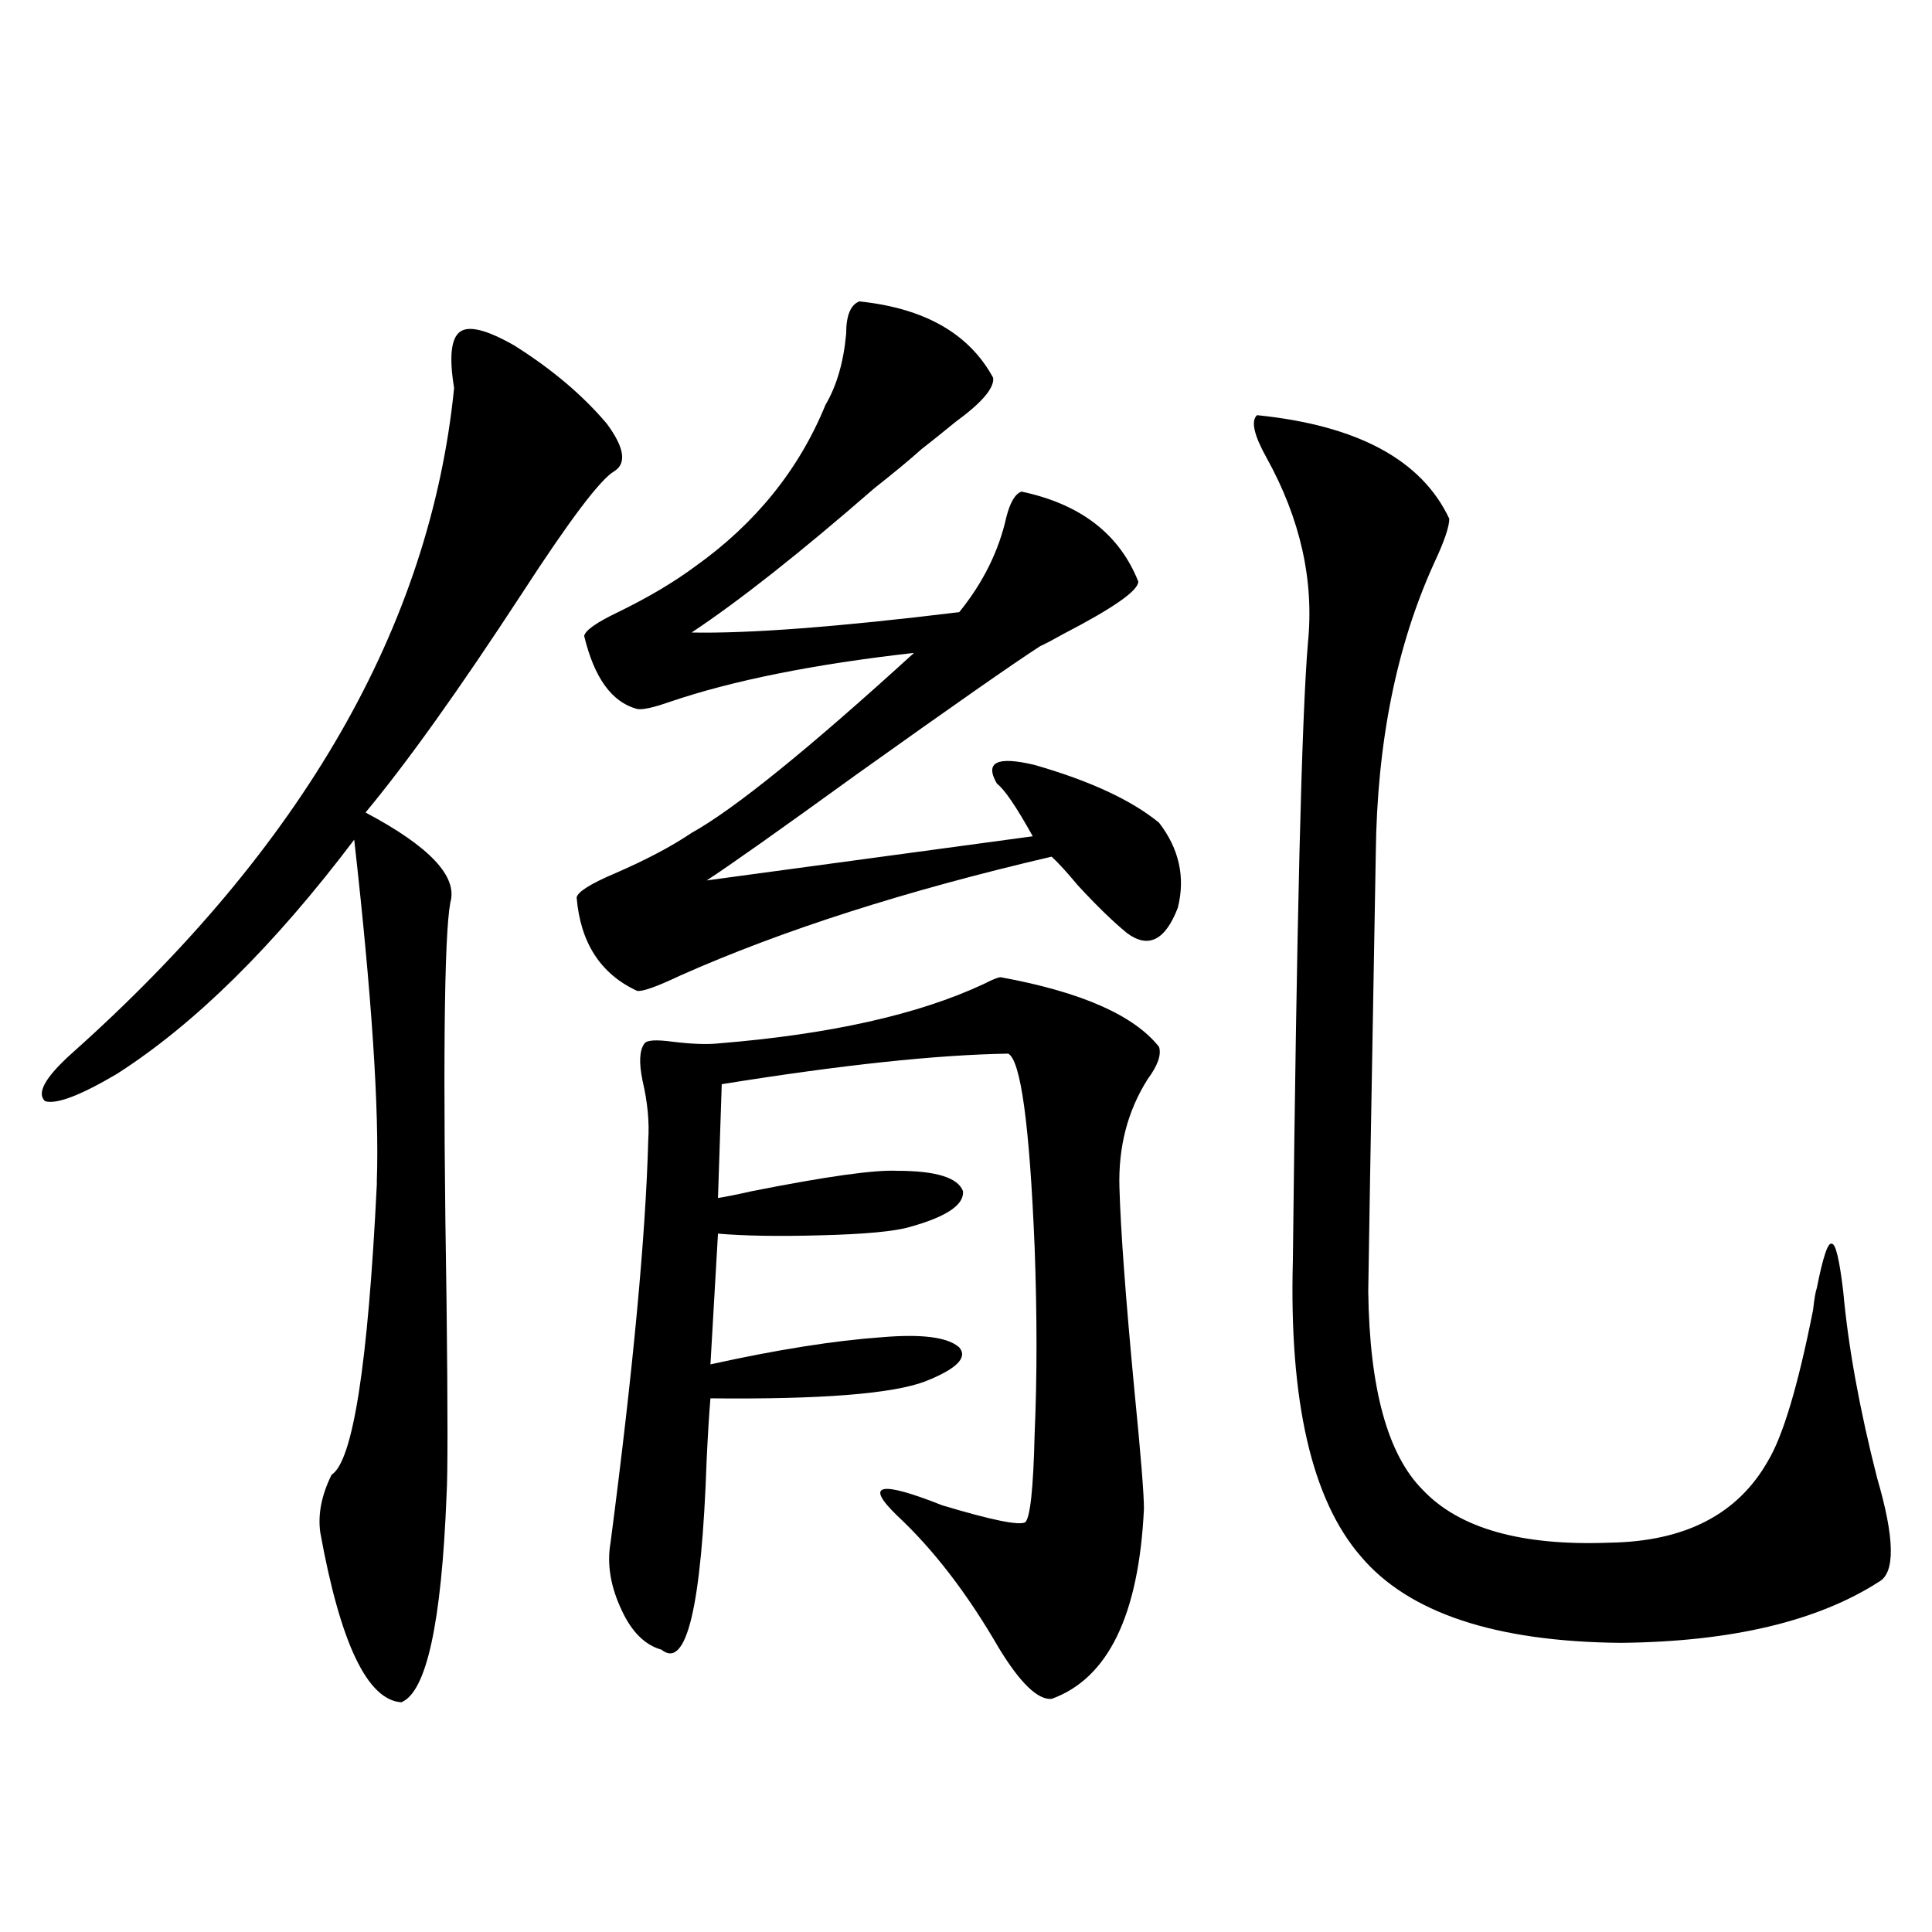 <?xml version="1.0" encoding="utf-8"?>
<!-- Generator: Adobe Illustrator 16.0.0, SVG Export Plug-In . SVG Version: 6.00 Build 0)  -->
<!DOCTYPE svg PUBLIC "-//W3C//DTD SVG 1.1//EN" "http://www.w3.org/Graphics/SVG/1.1/DTD/svg11.dtd">
<svg version="1.1" id="图层_1" xmlns="http://www.w3.org/2000/svg" xmlns:xlink="http://www.w3.org/1999/xlink" x="0px" y="0px"
	 width="1000px" height="1000px" viewBox="0 0 1000 1000" enable-background="new 0 0 1000 1000" xml:space="preserve">
<path d="M266.262,178.855c19.512,12.305,35.441,25.791,47.804,40.43c9.101,12.305,10.396,20.518,3.902,24.609
	c-7.164,4.106-23.094,25.2-47.804,63.281c-32.529,49.81-59.511,87.603-80.974,113.379c33.17,17.578,47.804,33.11,43.901,46.582
	c-3.262,17.578-3.902,86.724-1.951,207.422c0.641,55.674,0.641,88.77,0,99.316c-2.606,66.207-10.411,101.953-23.414,107.227
	c-17.561-1.181-31.554-30.473-41.95-87.891c-1.311-9.365,0.641-19.336,5.854-29.883c11.052-7.031,18.856-57.129,23.414-150.293
	v-1.758c1.296-36.914-2.606-95.801-11.707-176.66c-41.63,55.083-82.604,95.513-122.924,121.289
	c-18.871,11.138-31.219,15.82-37.072,14.063c-4.558-4.092,0-12.305,13.658-24.609c119.662-106.636,185.682-221.484,198.044-344.531
	c-2.606-15.82-1.631-25.488,2.927-29.004C242.513,168.309,251.948,170.657,266.262,178.855z M444.794,156.004
	c33.811,3.516,56.904,16.699,69.267,39.551c0.641,5.273-5.854,12.896-19.512,22.852c-7.164,5.864-13.018,10.547-17.561,14.063
	c-5.854,5.273-13.993,12.017-24.39,20.215c-38.383,33.398-69.922,58.311-94.632,74.707c29.908,0.591,76.096-2.925,138.533-10.547
	c12.348-15.229,20.487-31.641,24.39-49.219c1.951-7.607,4.543-12.002,7.805-13.184c30.563,6.455,50.73,21.973,60.486,46.582
	c0,4.697-13.018,13.774-39.023,27.246c-5.213,2.939-9.115,4.985-11.707,6.152c-13.658,8.789-45.532,31.064-95.607,66.797
	c-39.679,28.716-65.364,46.885-77.071,54.492l168.776-22.852c-8.46-15.229-14.634-24.307-18.536-27.246
	c-6.509-11.123,0-14.351,19.512-9.668c28.612,8.213,50.075,18.169,64.389,29.883c10.396,13.486,13.658,28.125,9.756,43.945
	c-6.509,17.002-15.289,21.396-26.341,13.184c-7.164-5.85-15.609-14.063-25.365-24.609c-5.854-7.031-10.411-12.002-13.658-14.941
	c-75.455,17.578-139.509,38.096-192.19,61.523c-12.362,5.864-19.847,8.501-22.438,7.91c-18.871-8.789-29.268-24.897-31.219-48.34
	c0.641-2.925,7.149-7.031,19.512-12.305c16.25-7.031,29.588-14.063,39.999-21.094c22.104-12.305,60.486-43.354,115.119-93.164
	c-52.041,5.864-94.312,14.365-126.826,25.488c-8.46,2.939-13.993,4.106-16.585,3.516c-13.018-3.516-22.118-16.108-27.316-37.793
	c0.641-2.925,6.494-7.031,17.561-12.305c15.609-7.607,28.933-15.518,39.999-23.73c31.219-22.261,53.657-50.098,67.315-83.496
	c5.854-9.956,9.421-22.261,10.731-36.914C437.965,163.338,440.236,157.762,444.794,156.004z M517.963,505.809
	c41.615,7.622,68.932,19.639,81.949,36.035c1.296,4.106-0.655,9.668-5.854,16.699c-10.411,16.411-15.289,35.156-14.634,56.25
	c0.641,22.275,3.247,57.432,7.805,105.469c3.247,32.822,4.878,53.037,4.878,60.645c-2.606,55.069-18.536,87.891-47.804,98.438
	c-7.164,0.577-16.265-8.212-27.316-26.367c-16.265-28.125-33.825-50.977-52.682-68.555c-16.92-16.396-9.115-18.154,23.414-5.273
	c25.365,7.622,39.664,10.547,42.926,8.789c2.592-2.334,4.223-17.578,4.878-45.703c1.296-29.292,1.296-61.523,0-96.68
	c-2.606-63.281-7.164-96.68-13.658-100.195c-37.072,0.591-86.507,5.864-148.289,15.82l-1.951,58.887
	c3.902-0.576,9.756-1.758,17.561-3.516c38.368-7.607,63.413-11.123,75.12-10.547c20.152,0,31.539,3.516,34.146,10.547
	c0.641,7.031-8.46,13.184-27.316,18.457c-7.805,2.349-23.414,3.818-46.828,4.395c-21.463,0.591-39.023,0.303-52.682-0.879
	l-3.902,67.676c34.466-7.607,64.054-12.305,88.778-14.063c20.808-1.758,34.146,0,39.999,5.273
	c4.543,5.273-1.311,11.138-17.561,17.578c-16.92,6.455-53.992,9.38-111.217,8.789c-0.655,7.622-1.311,18.169-1.951,31.641
	c-2.606,76.163-10.411,108.984-23.414,98.438c-8.46-2.348-15.289-9.091-20.487-20.215c-5.854-12.305-7.805-24.019-5.854-35.156
	c11.707-89.648,18.201-159.082,19.512-208.301c0.641-9.365-0.335-19.624-2.927-30.762c-1.951-9.365-1.631-15.82,0.976-19.336
	c1.296-1.758,6.174-2.046,14.634-0.879c9.756,1.182,17.561,1.47,23.414,0.879c57.88-4.683,103.732-14.941,137.558-30.762
	C513.726,506.99,516.652,505.809,517.963,505.809z M650.643,214.891c52.026,5.273,85.196,23.154,99.51,53.613
	c0,4.106-2.606,11.729-7.805,22.852c-19.512,42.778-29.603,92.876-30.243,150.293c-2.606,146.489-3.902,222.075-3.902,226.758
	c0.641,50.4,10.076,84.678,28.292,102.832c18.856,19.927,51.051,29.004,96.583,27.246c39.023-0.576,66.34-14.639,81.949-42.188
	c7.805-12.881,15.609-38.96,23.414-78.223c0.641-5.85,1.296-9.668,1.951-11.426c3.247-16.396,5.854-24.019,7.805-22.852
	c1.951,0,3.902,8.213,5.854,24.609c2.592,28.716,8.445,60.947,17.561,96.68c9.101,31.064,9.421,48.931,0.976,53.613
	c-31.874,20.504-76.431,31.051-133.655,31.641c-65.044-0.59-109.921-15.531-134.631-44.824
	c-25.365-29.292-37.072-80.269-35.121-152.93c1.951-174.6,4.543-281.25,7.805-319.922c3.247-32.217-3.902-64.16-21.463-95.801
	C649.012,225.149,647.381,217.83,650.643,214.891z"/>
</svg>
